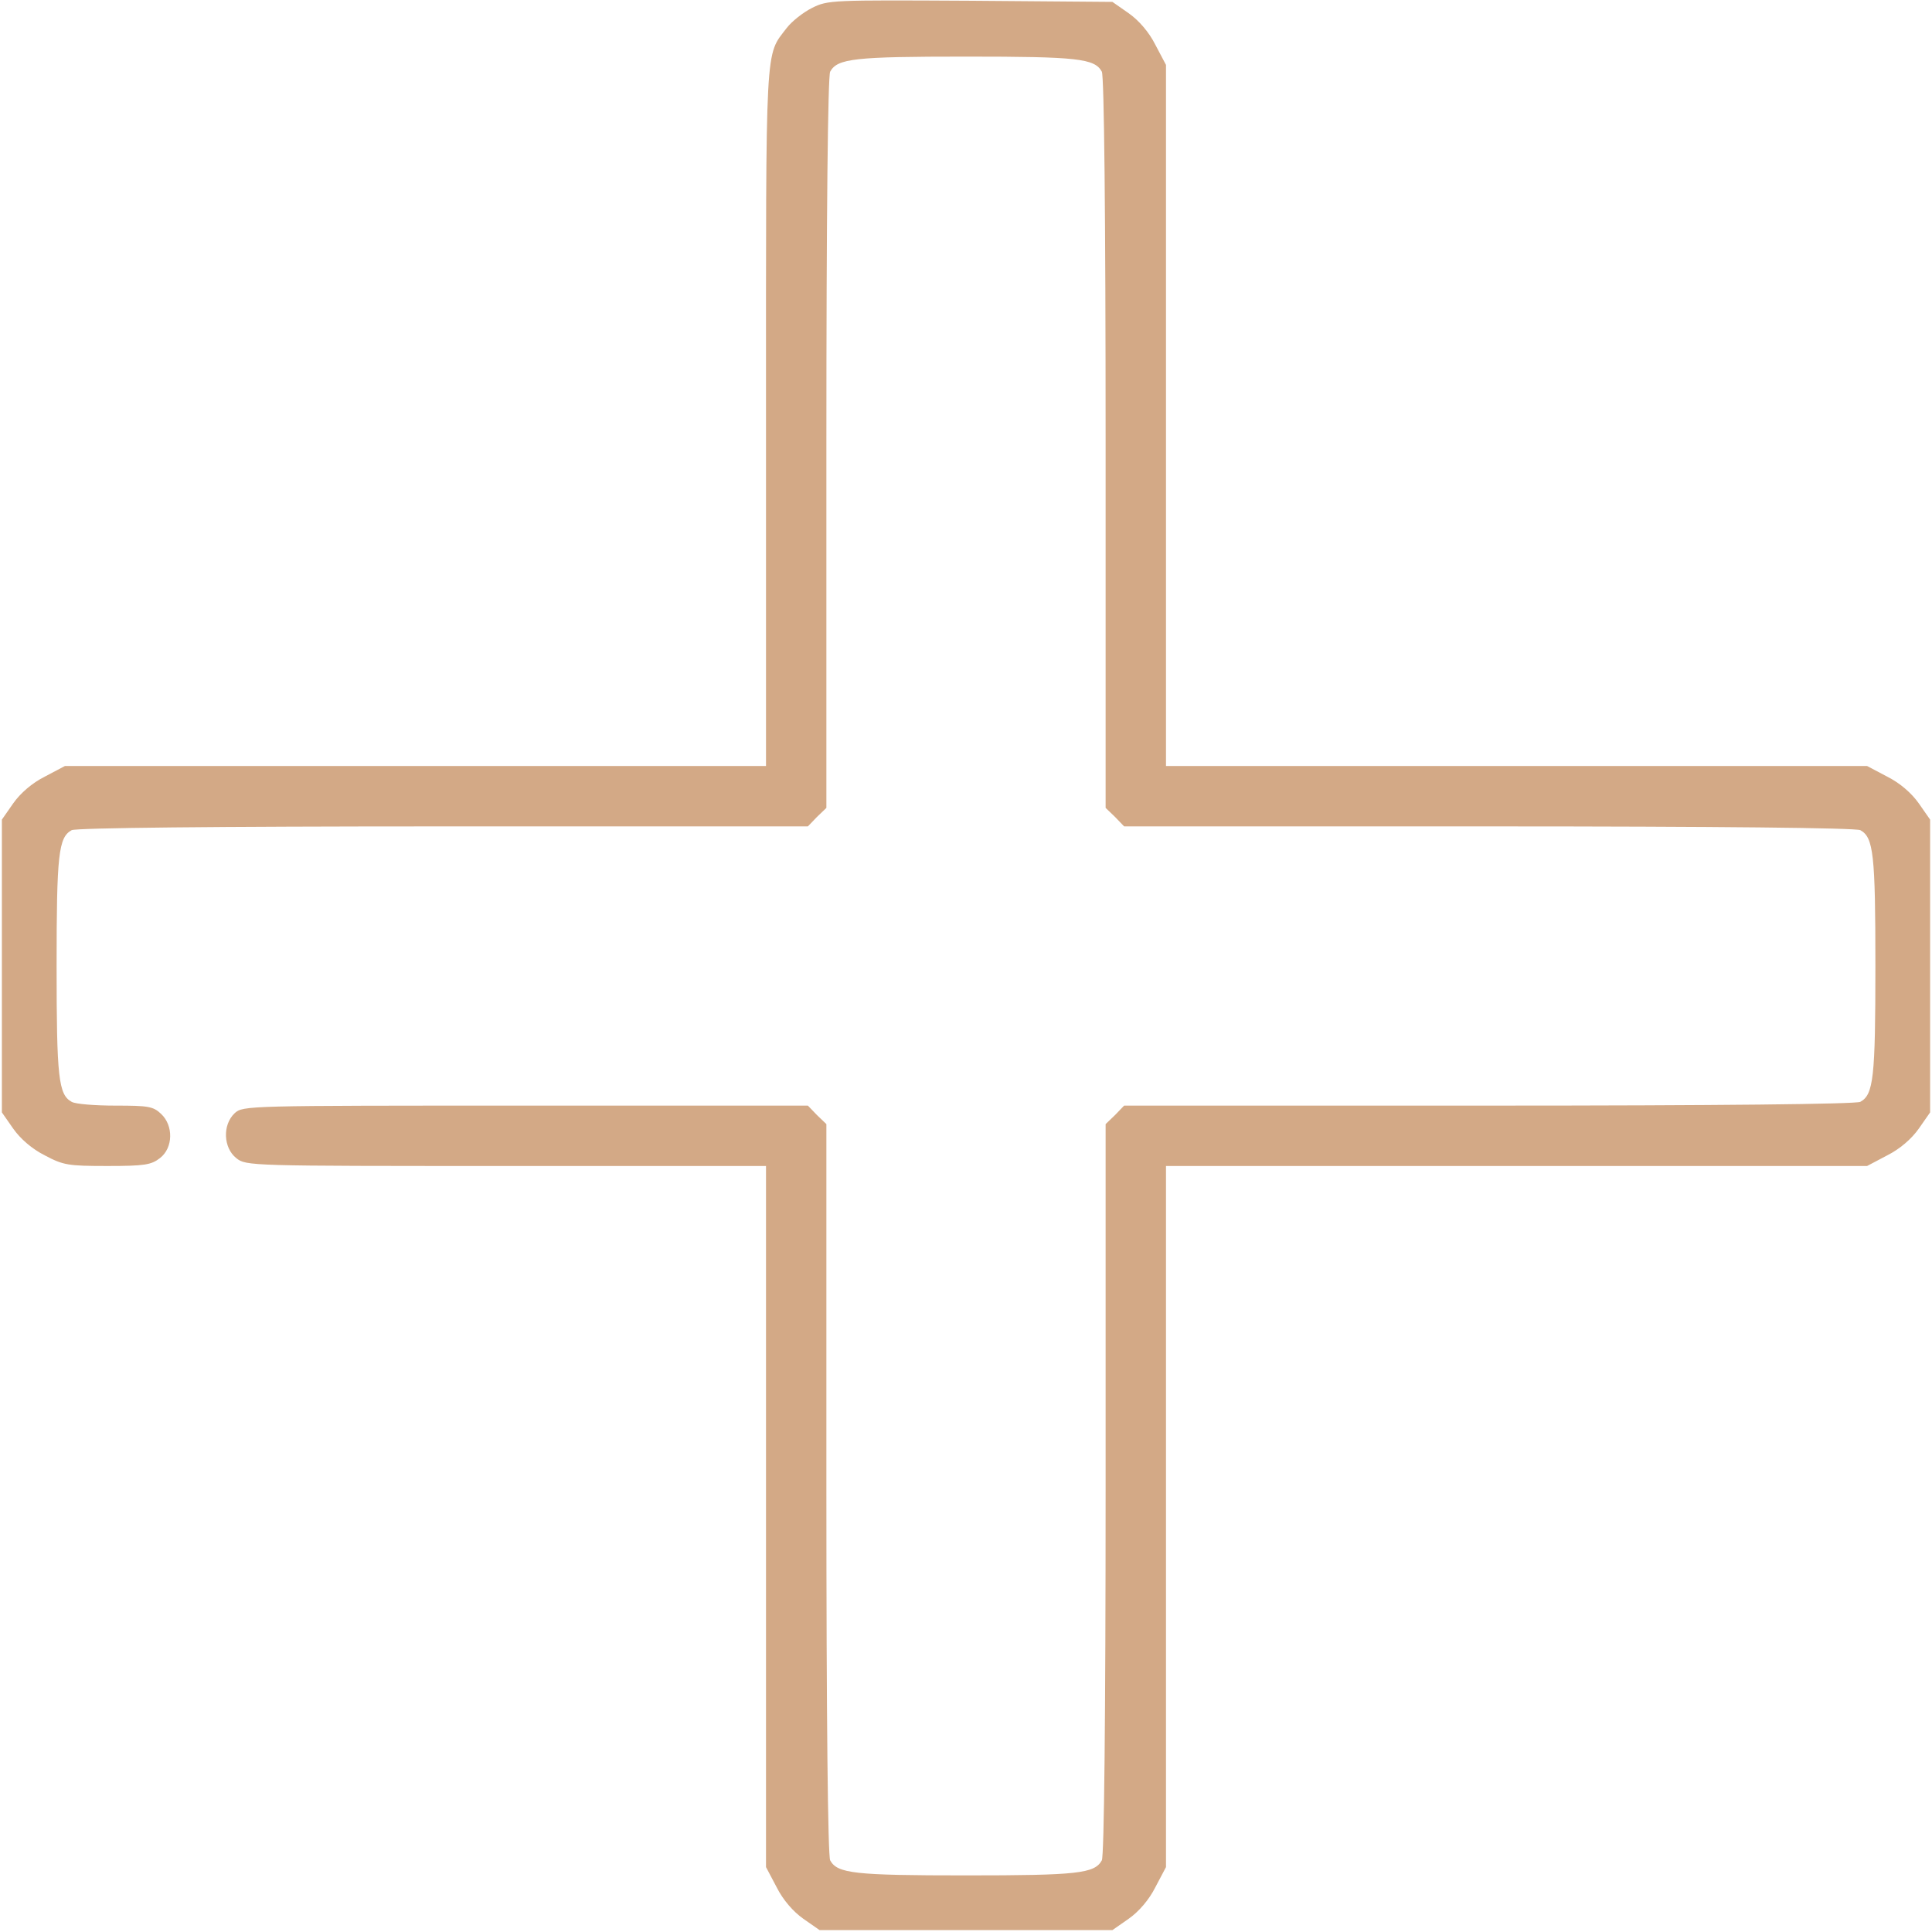 <?xml version="1.0" encoding="UTF-8"?> <svg xmlns="http://www.w3.org/2000/svg" width="512" height="512" viewBox="0 0 512 512" fill="none"> <g clip-path="url(#clip0_88_571)"> <path d="M215.2 2.1C212.8 3.3 209.8 5.7 208.5 7.4C202.7 15 203 9.9 203 110.5V203H110.1H17.2L11.9 205.8C8.5 207.5 5.4 210.2 3.5 212.9L0.5 217.2V256V294.8L3.5 299.1C5.4 301.8 8.5 304.5 11.9 306.2C16.8 308.8 18.1 309 28.5 309C38.3 309 40.1 308.7 42.4 306.9C45.9 304.2 46 298.3 42.7 295.2C40.6 293.2 39.3 293 30.6 293C25.3 293 20 292.6 19 292C15.5 290.1 15 285.6 15 256C15 226.4 15.5 221.9 19 220C20.2 219.4 56.4 219 117.5 219H214.1L216.5 216.5L219 214.1V117.5C219 56.4 219.4 20.2 220 19C221.9 15.5 226.4 15 256 15C285.6 15 290.1 15.5 292 19C292.6 20.2 293 56.4 293 117.5V214.1L295.5 216.5L297.9 219H394.5C455.6 219 491.8 219.4 493 220C496.5 221.9 497 226.4 497 256C497 285.6 496.5 290.1 493 292C491.8 292.6 455.6 293 394.5 293H297.9L295.5 295.5L293 297.9V394.5C293 455.6 292.6 491.8 292 493C290.1 496.5 285.6 497 256 497C226.4 497 221.9 496.5 220 493C219.4 491.8 219 455.6 219 394.5V297.9L216.5 295.5L214.1 293H139.2C65.3 293 64.4 293 62.2 295C58.9 298.1 59.2 304.2 62.6 306.9C65.2 309 66 309 134.1 309H203V401.9V494.8L205.8 500.1C207.5 503.5 210.2 506.6 212.9 508.5L217.2 511.5H256H294.8L299.1 508.5C301.8 506.6 304.5 503.5 306.2 500.1L309 494.8V401.9V309H401.9H494.8L500.1 306.2C503.5 304.5 506.6 301.8 508.5 299.1L511.5 294.8V256V217.2L508.5 212.9C506.6 210.2 503.5 207.5 500.1 205.8L494.8 203H401.9H309V110.1V17.2L306.2 11.9C304.5 8.5 301.8 5.4 299.1 3.5L294.8 0.5L257.2 0.2C220.4 -7.62194e-06 219.4 -7.62194e-06 215.2 2.1Z" fill="#D3A986"></path> </g> <defs> <clipPath id="clip0_88_571"> <rect width="512" height="512" fill="white"></rect> </clipPath> </defs> </svg> 